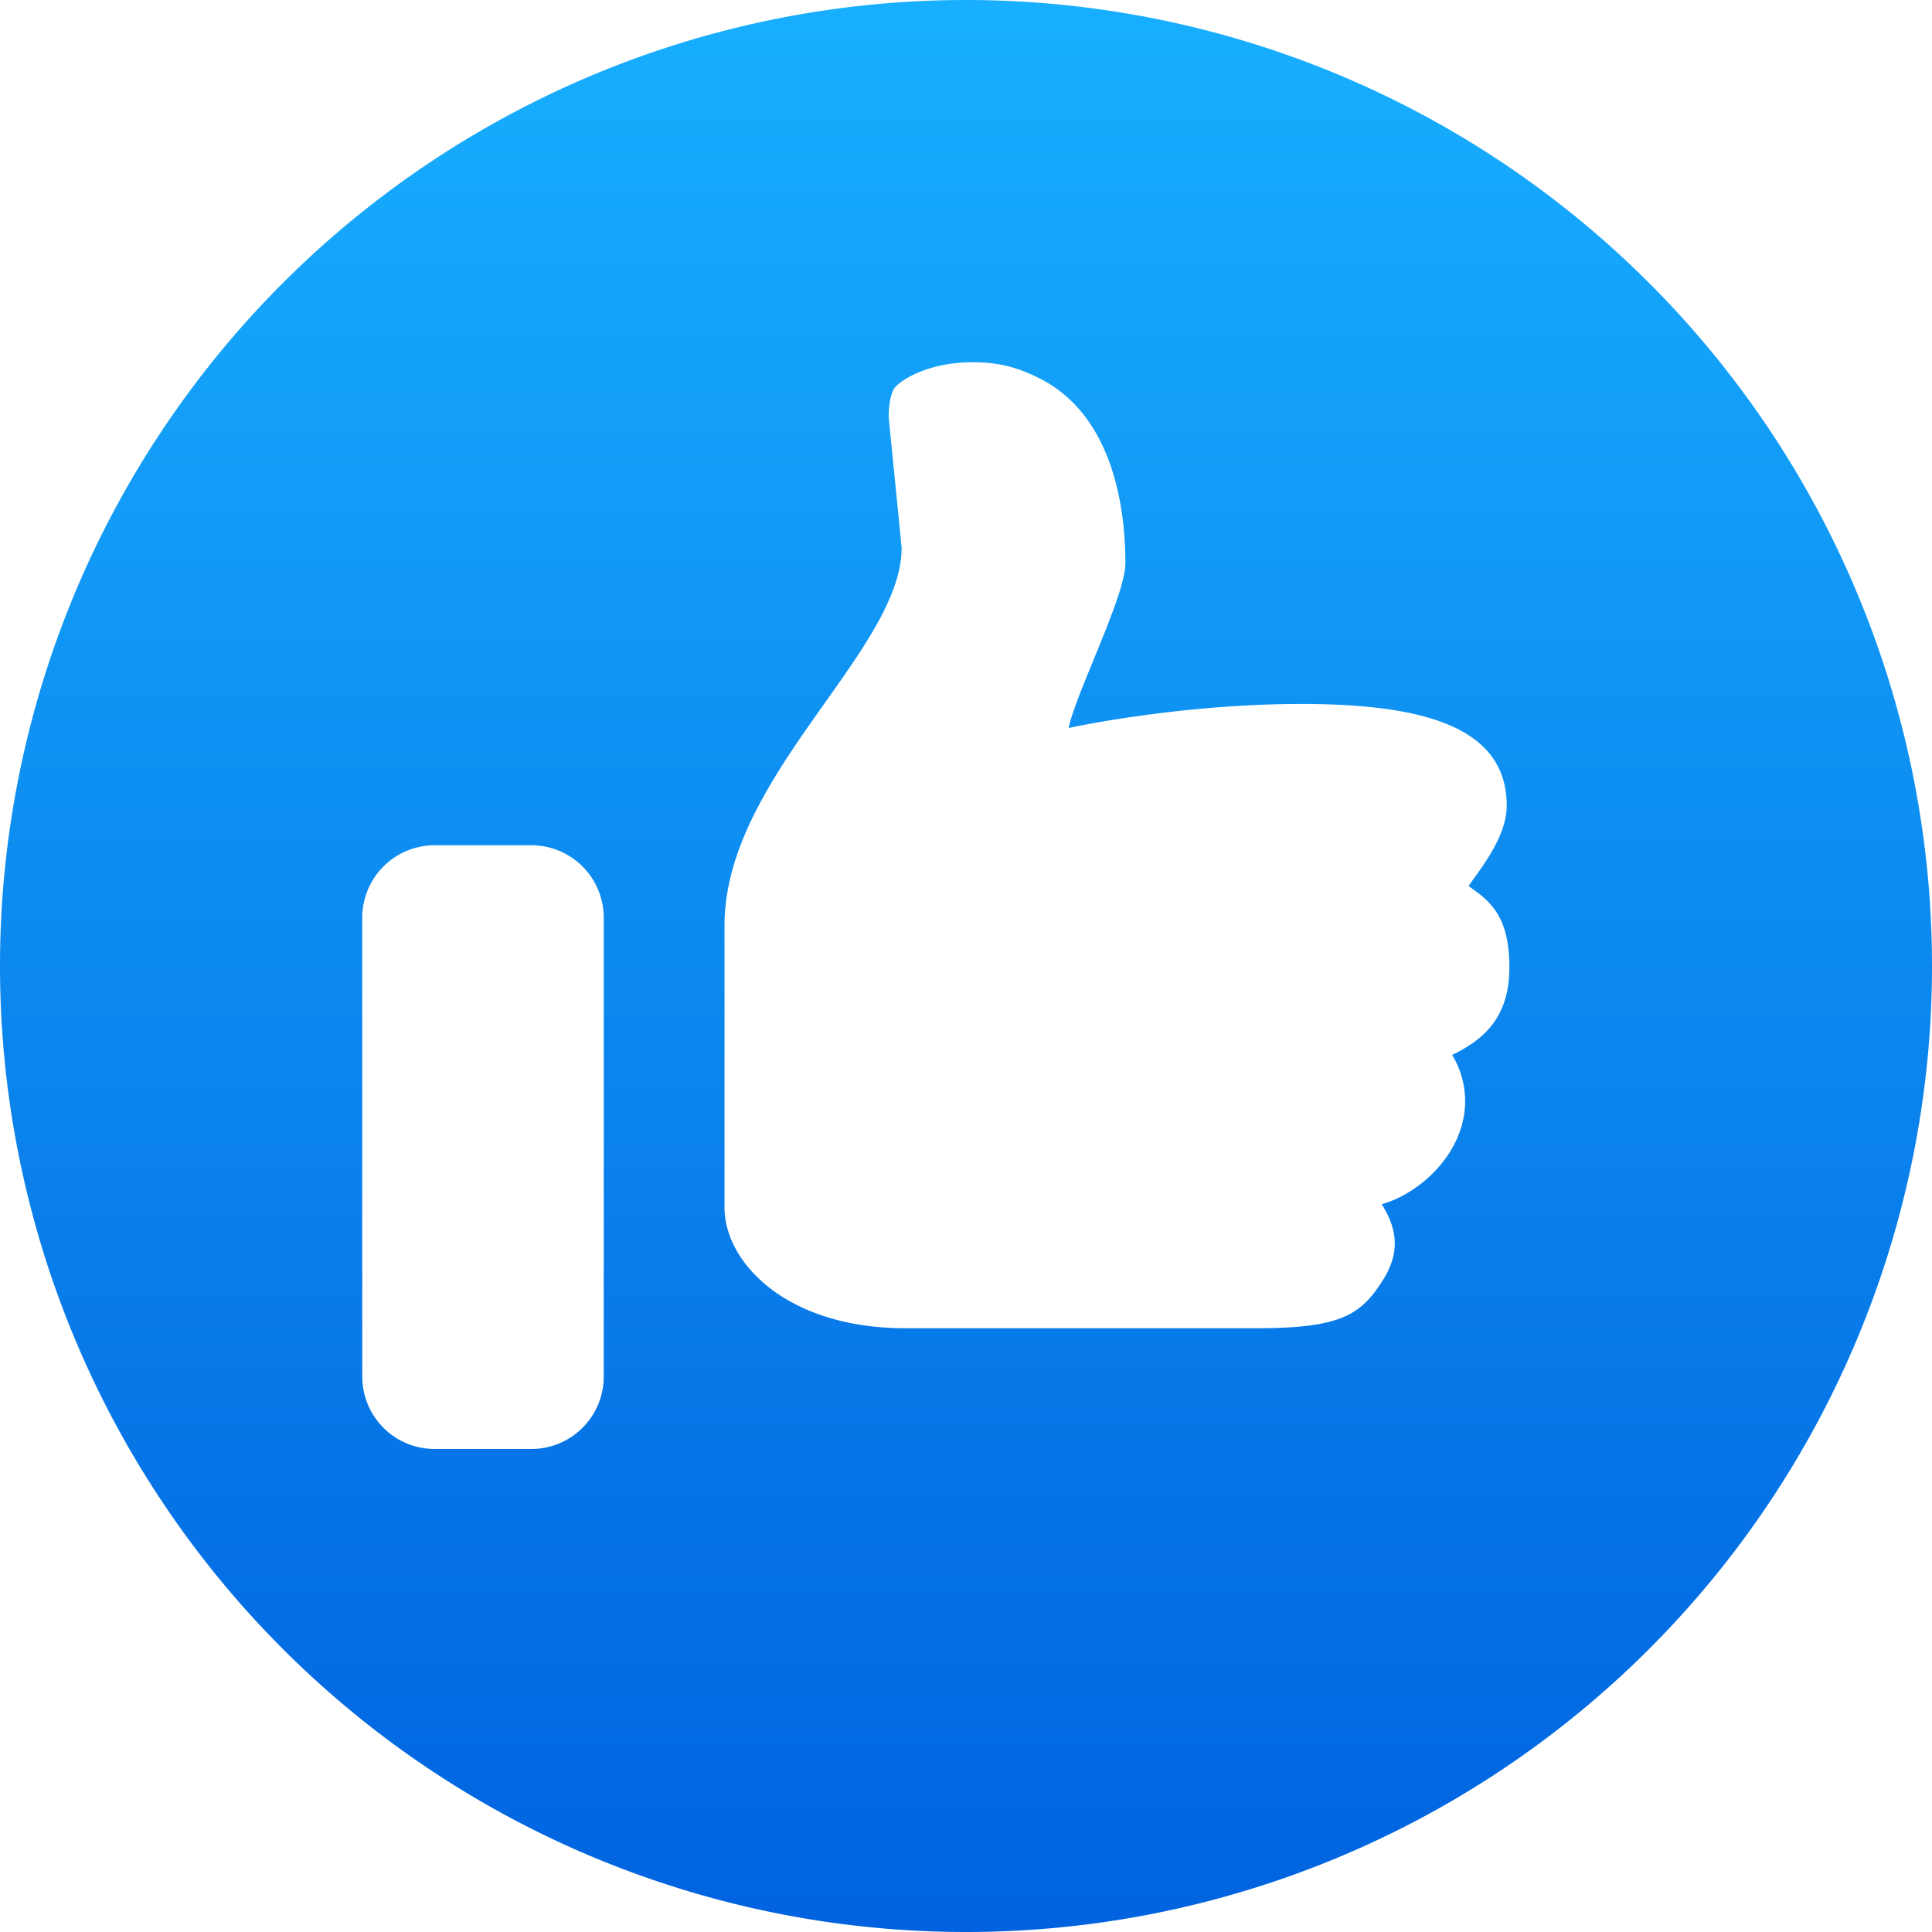 <svg xmlns:xlink="http://www.w3.org/1999/xlink" xmlns="http://www.w3.org/2000/svg" width="18" height="18" fill="none" viewBox="0 0 16 16">
      <defs>
        <linearGradient id="gradient-column_CyzNgi0" x1="8" x2="8" y2="16" gradientUnits="userSpaceOnUse">
          <stop stop-color="#18AFFF"></stop>
          <stop offset="1" stop-color="#0062DF"></stop>
        </linearGradient>
      <linearGradient id="gradient-column_CyzNgi0" x1="8" x2="8" y2="16" gradientUnits="userSpaceOnUse">
          <stop stop-color="#18AFFF"></stop>
          <stop offset="1" stop-color="#0062DF"></stop>
        </linearGradient><linearGradient id="gradient-column_CyzNgi0" x1="8" x2="8" y2="16" gradientUnits="userSpaceOnUse">
          <stop stop-color="#18AFFF"></stop>
          <stop offset="1" stop-color="#0062DF"></stop>
        </linearGradient><linearGradient id="gradient-column_CyzNgi0" x1="8" x2="8" y2="16" gradientUnits="userSpaceOnUse">
          <stop stop-color="#18AFFF"></stop>
          <stop offset="1" stop-color="#0062DF"></stop>
        </linearGradient><linearGradient id="gradient-column_CyzNgi0" x1="8" x2="8" y2="16" gradientUnits="userSpaceOnUse">
          <stop stop-color="#18AFFF"></stop>
          <stop offset="1" stop-color="#0062DF"></stop>
        </linearGradient></defs>
      <path fill="url(&quot;#gradient-column_CyzNgi0&quot;)" d="M8 0a8 8 0 1 0 0 16A8 8 0 0 0 8 0Z"></path>
      <path fill="#FFFFFF" d="M12.162 7.338c.176.123.338.245.338.674 0 .43-.229.604-.474.725.1.163.132.36.089.546-.077.344-.392.611-.672.69.121.194.159.385.015.62-.185.295-.346.407-1.058.407H7.5c-.988 0-1.5-.546-1.5-1V7.665c0-1.23 1.467-2.275 1.467-3.13L7.361 3.47c-.005-.065.008-.224.058-.27.08-.079.301-.2.635-.2.218 0 .363.041.534.123.581.277.732.978.732 1.542 0 .271-.414 1.083-.47 1.364 0 0 .867-.192 1.879-.199 1.061-.006 1.749.19 1.749.842 0 .261-.219.523-.316.666ZM3.6 7h.8a.6.6 0 0 1 .6.6v3.8a.6.6 0 0 1-.6.6h-.8a.6.6 0 0 1-.6-.6V7.6a.6.6 0 0 1 .6-.6Z"></path>
    </svg>